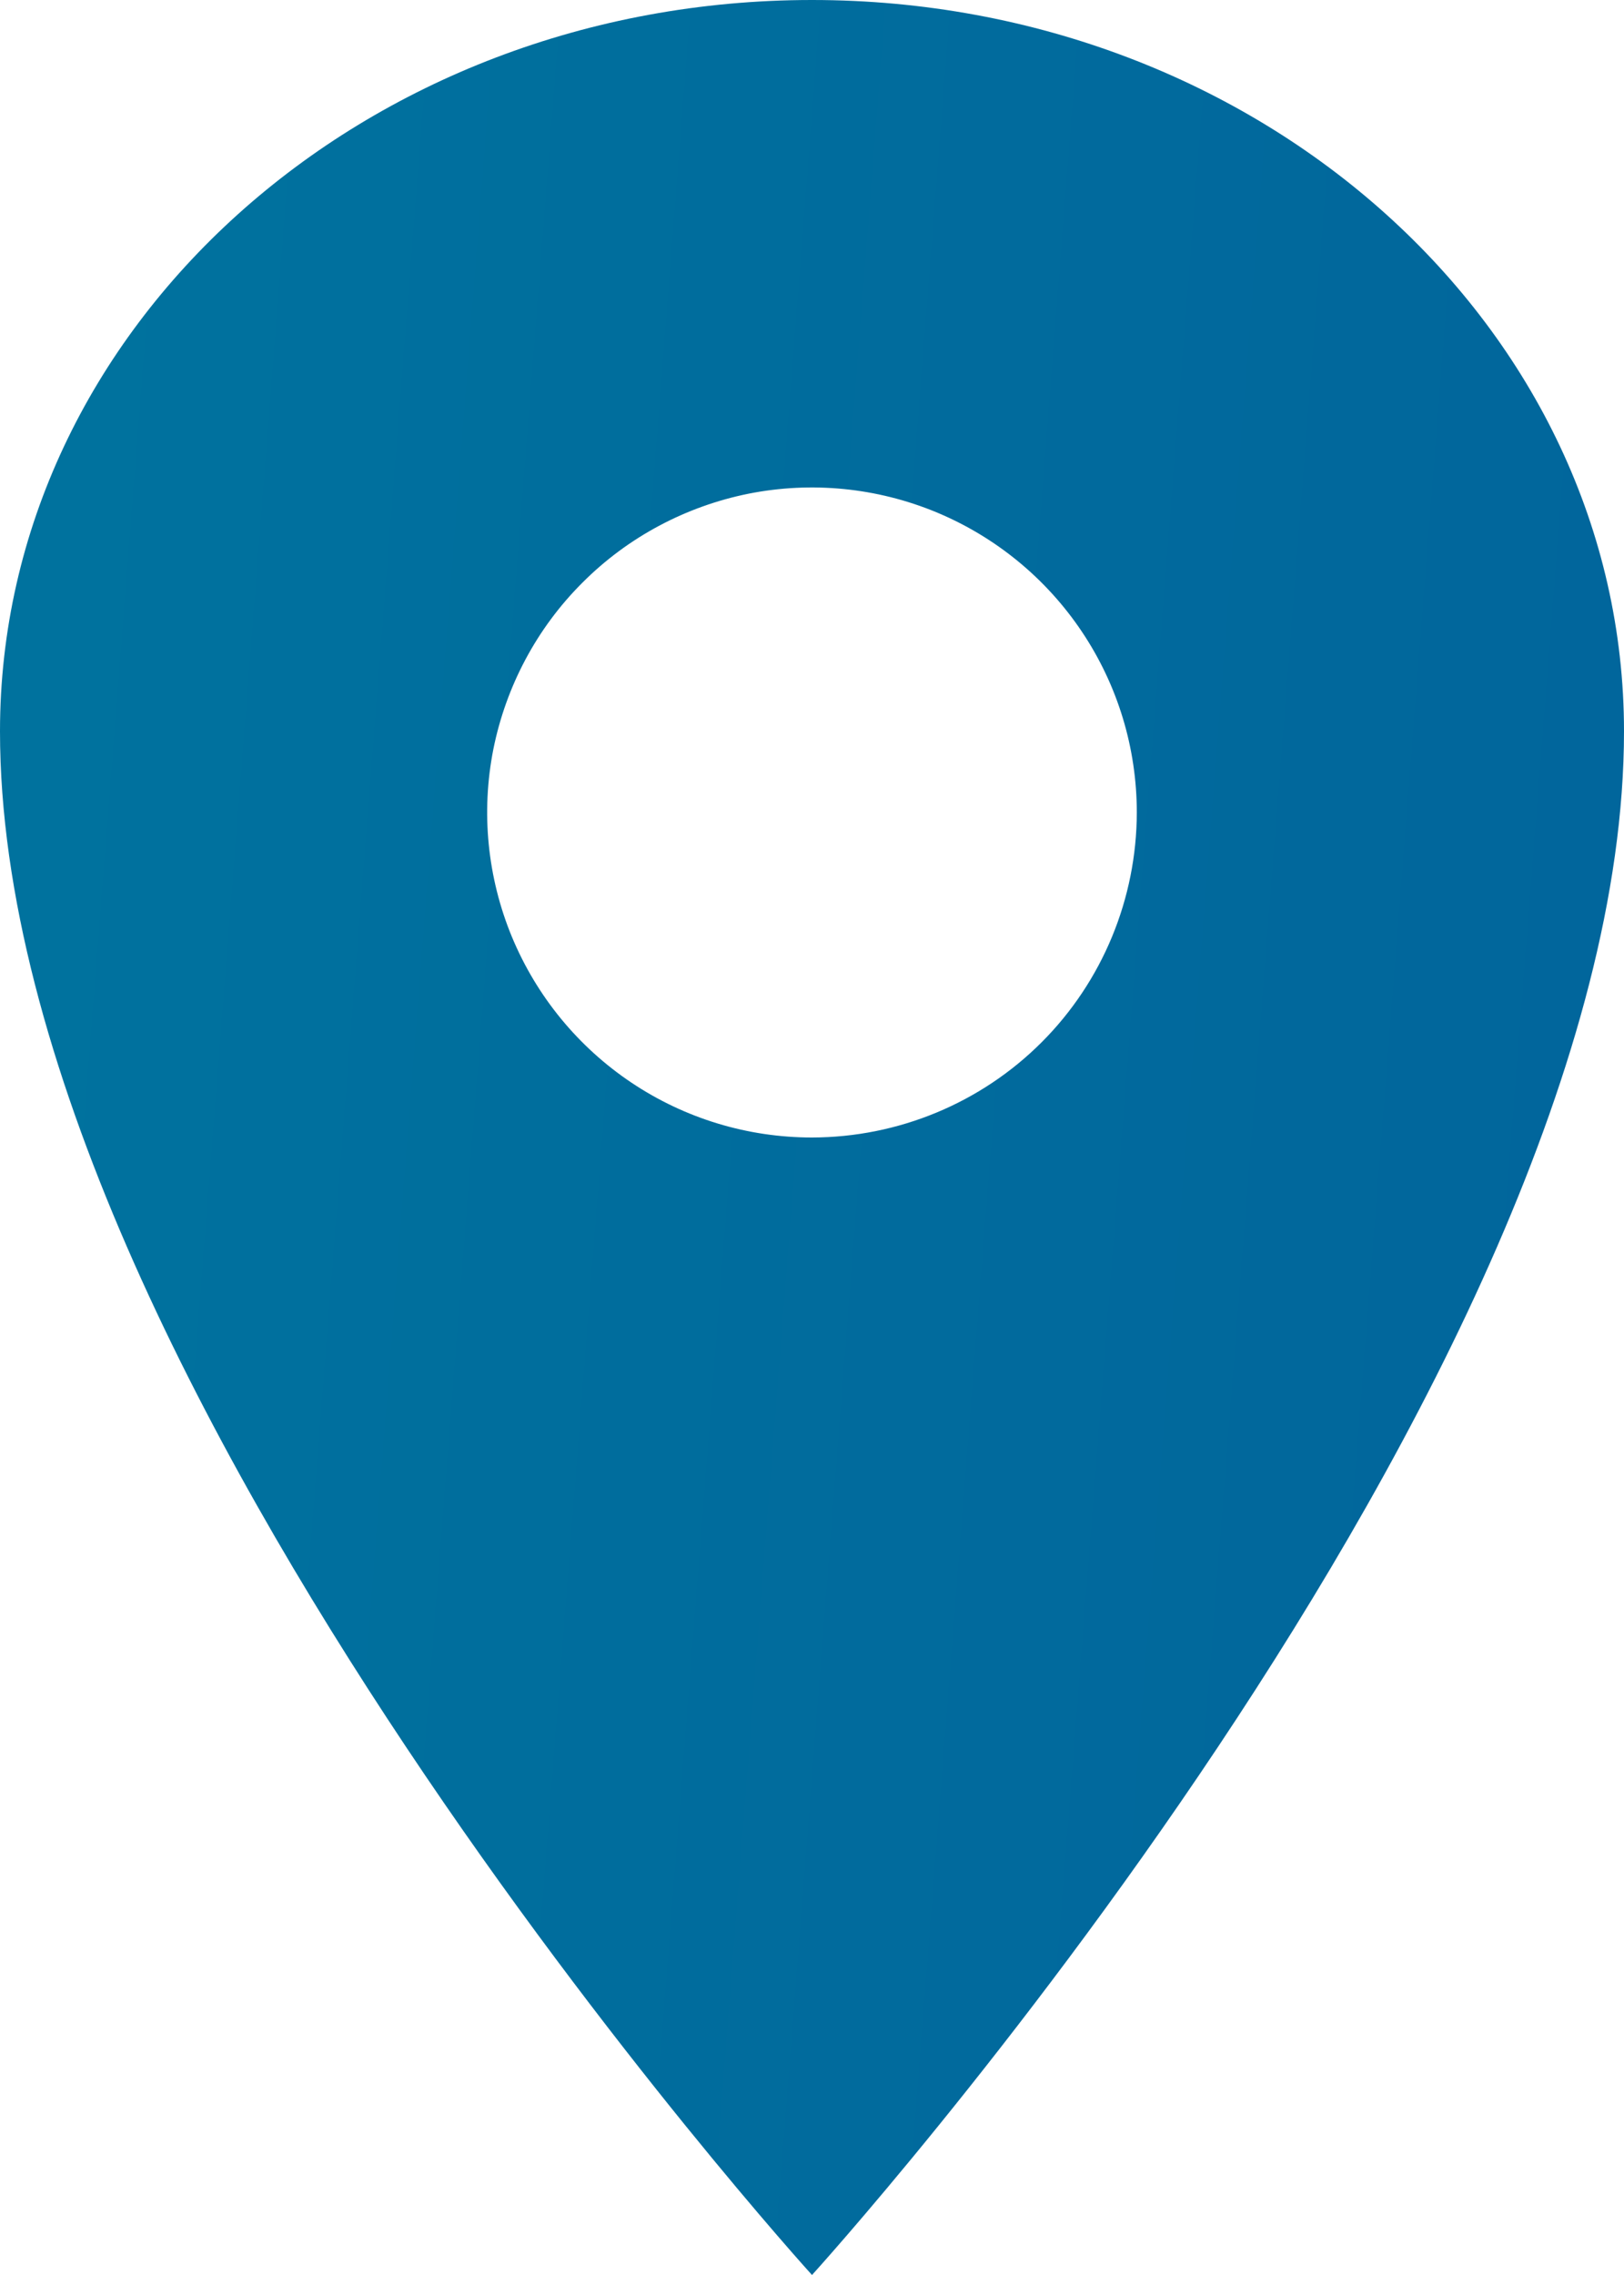 <?xml version="1.0" encoding="UTF-8"?> <svg xmlns="http://www.w3.org/2000/svg" width="10" height="14" viewBox="0 0 10 14" fill="none"><path d="M5 0C2.24 0 0 2.016 0 4.5C0 8.5 5 14 5 14C5 14 10 8.5 10 4.5C10 2.016 7.76 0 5 0ZM5 7C4.604 7 4.218 6.883 3.889 6.663C3.56 6.443 3.304 6.131 3.152 5.765C3.001 5.4 2.961 4.998 3.038 4.61C3.116 4.222 3.306 3.865 3.586 3.586C3.865 3.306 4.222 3.116 4.61 3.038C4.998 2.961 5.4 3.001 5.765 3.152C6.131 3.304 6.443 3.56 6.663 3.889C6.883 4.218 7 4.604 7 5C6.999 5.53 6.789 6.039 6.414 6.414C6.039 6.789 5.53 6.999 5 7Z" fill="url(#paint0_linear_376_164)"></path><defs><linearGradient id="paint0_linear_376_164" x1="8.95" y1="16.625" x2="-0.582" y2="15.88" gradientUnits="userSpaceOnUse"><stop stop-color="#01669C"></stop><stop offset="1" stop-color="#00729E"></stop></linearGradient></defs></svg> 